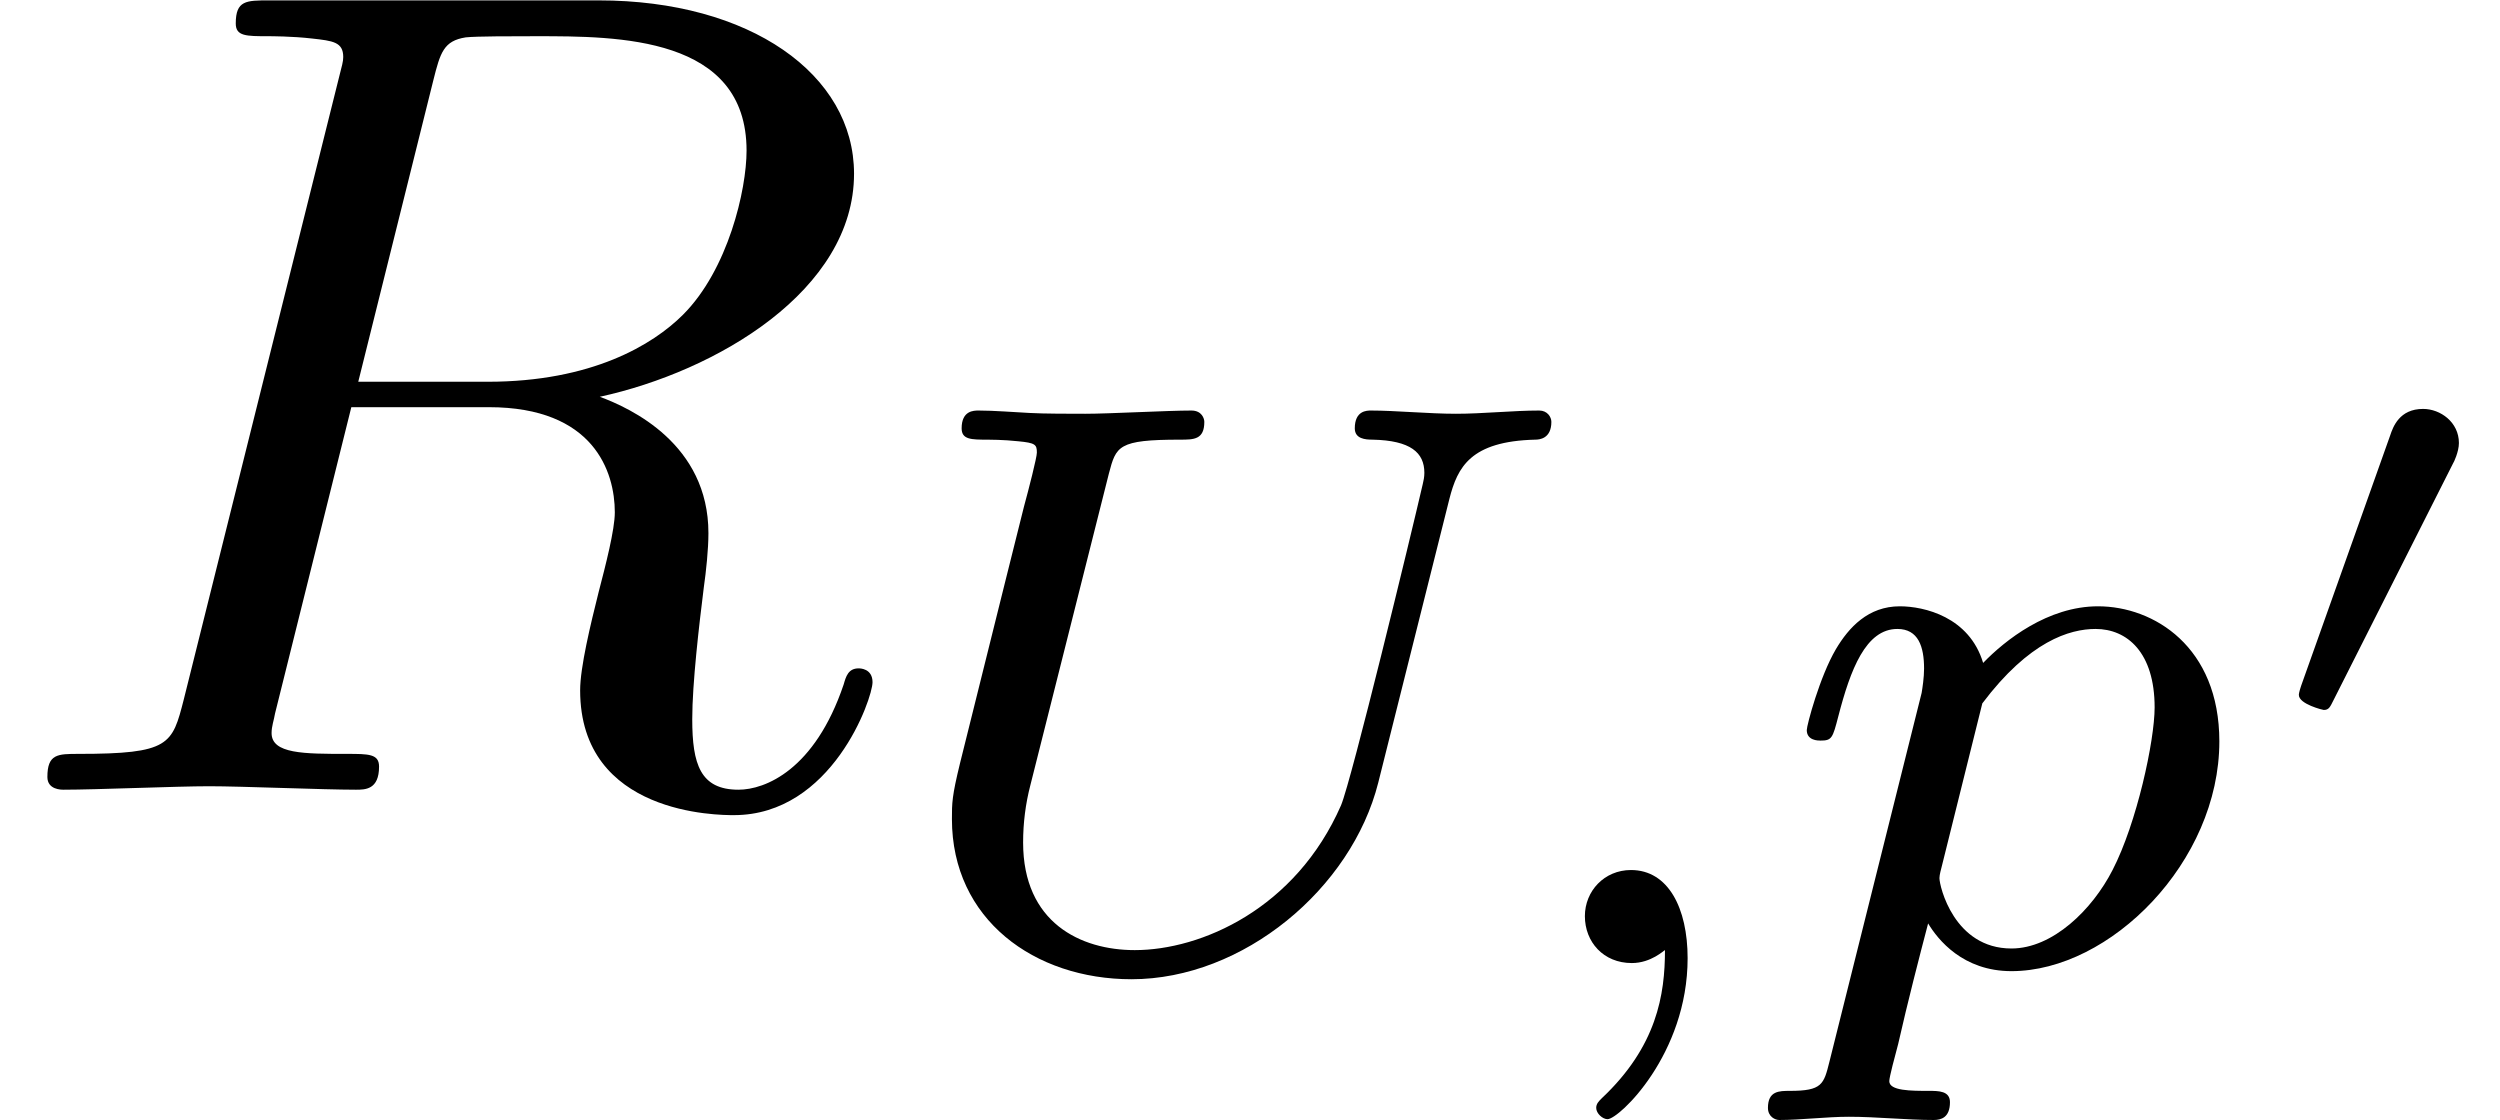 <?xml version='1.0' encoding='ISO-8859-1'?>
<!DOCTYPE svg PUBLIC "-//W3C//DTD SVG 1.1//EN" "http://www.w3.org/Graphics/SVG/1.1/DTD/svg11.dtd">
<!-- This file was generated by dvisvgm 1.0.11 () -->
<!-- Tue Jun 30 02:19:39 2020 -->
<svg height='11.633pt' version='1.1' viewBox='92.4 67.4 25.959 11.633' width='25.959pt' xmlns='http://www.w3.org/2000/svg' xmlns:xlink='http://www.w3.org/1999/xlink'>
<defs>
<path d='M3.75 -6.14C3.81 -6.38 3.84 -6.48 4.03 -6.51C4.12 -6.52 4.44 -6.52 4.64 -6.52C5.35 -6.52 6.46 -6.52 6.46 -5.53C6.46 -5.19 6.3 -4.5 5.91 -4.11C5.65 -3.85 5.12 -3.53 4.22 -3.53H3.1L3.75 -6.14ZM5.19 -3.4C6.2 -3.62 7.39 -4.32 7.39 -5.33C7.39 -6.19 6.49 -6.83 5.18 -6.83H2.33C2.13 -6.83 2.04 -6.83 2.04 -6.63C2.04 -6.52 2.13 -6.52 2.32 -6.52C2.34 -6.52 2.53 -6.52 2.7 -6.5C2.88 -6.48 2.97 -6.47 2.97 -6.34C2.97 -6.3 2.96 -6.27 2.93 -6.15L1.59 -0.78C1.49 -0.39 1.47 -0.31 0.68 -0.31C0.5 -0.31 0.41 -0.31 0.41 -0.11C0.41 0 0.53 0 0.55 0C0.83 0 1.53 -0.03 1.81 -0.03S2.8 0 3.08 0C3.16 0 3.28 0 3.28 -0.2C3.28 -0.31 3.19 -0.31 3 -0.31C2.63 -0.31 2.35 -0.31 2.35 -0.49C2.35 -0.55 2.37 -0.6 2.38 -0.66L3.04 -3.31H4.23C5.14 -3.31 5.32 -2.75 5.32 -2.4C5.32 -2.25 5.24 -1.94 5.18 -1.71C5.11 -1.43 5.02 -1.06 5.02 -0.86C5.02 0.22 6.22 0.22 6.35 0.22C7.2 0.22 7.55 -0.79 7.55 -0.93C7.55 -1.05 7.44 -1.05 7.43 -1.05C7.34 -1.05 7.32 -0.98 7.3 -0.91C7.05 -0.17 6.62 0 6.39 0C6.06 0 5.99 -0.22 5.99 -0.61C5.99 -0.92 6.05 -1.43 6.09 -1.75C6.11 -1.89 6.13 -2.08 6.13 -2.22C6.13 -2.99 5.46 -3.3 5.19 -3.4Z' id='g1-82'/>
<path d='M1.8 -2.325C1.805 -2.33 1.85 -2.425 1.85 -2.5C1.85 -2.68 1.69 -2.795 1.54 -2.795C1.335 -2.795 1.28 -2.64 1.255 -2.565L0.485 -0.4C0.465 -0.34 0.465 -0.325 0.465 -0.32C0.465 -0.24 0.675 -0.19 0.68 -0.19C0.725 -0.19 0.735 -0.215 0.765 -0.275L1.8 -2.325Z' id='g0-48'/>
<path d='M1.477 -0.112C1.477 0.273 1.407 0.721 0.931 1.169C0.903 1.197 0.882 1.218 0.882 1.253C0.882 1.302 0.938 1.351 0.98 1.351C1.078 1.351 1.673 0.791 1.673 -0.042C1.673 -0.476 1.505 -0.805 1.183 -0.805C0.952 -0.805 0.784 -0.623 0.784 -0.406C0.784 -0.182 0.945 0 1.19 0C1.358 0 1.47 -0.112 1.477 -0.112Z' id='g2-59'/>
<path d='M4.949 -4.018C5.019 -4.291 5.131 -4.515 5.691 -4.529C5.726 -4.529 5.831 -4.536 5.831 -4.683C5.831 -4.725 5.796 -4.781 5.726 -4.781C5.502 -4.781 5.236 -4.753 5.005 -4.753S4.48 -4.781 4.27 -4.781C4.235 -4.781 4.13 -4.781 4.13 -4.627C4.13 -4.536 4.221 -4.529 4.284 -4.529C4.613 -4.522 4.732 -4.417 4.732 -4.242C4.732 -4.207 4.725 -4.172 4.718 -4.144C4.613 -3.689 4.102 -1.582 4.011 -1.365C3.619 -0.469 2.8 -0.112 2.226 -0.112C1.757 -0.112 1.26 -0.35 1.26 -1.043C1.26 -1.211 1.281 -1.379 1.323 -1.54L2.002 -4.235C2.065 -4.473 2.079 -4.529 2.618 -4.529C2.737 -4.529 2.828 -4.529 2.828 -4.683C2.828 -4.711 2.807 -4.781 2.716 -4.781C2.513 -4.781 2.002 -4.753 1.799 -4.753C1.68 -4.753 1.435 -4.753 1.316 -4.76C1.176 -4.767 1.008 -4.781 0.875 -4.781C0.833 -4.781 0.728 -4.781 0.728 -4.627C0.728 -4.529 0.812 -4.529 0.952 -4.529C0.959 -4.529 1.092 -4.529 1.218 -4.515C1.365 -4.501 1.379 -4.487 1.379 -4.417C1.379 -4.375 1.309 -4.102 1.267 -3.948L1.113 -3.332L0.714 -1.729C0.644 -1.442 0.644 -1.386 0.644 -1.246C0.644 -0.378 1.358 0.14 2.198 0.14C3.164 0.14 4.102 -0.644 4.333 -1.561L4.949 -4.018Z' id='g2-85'/>
<path d='M0.525 0.854C0.476 1.05 0.462 1.106 0.182 1.106C0.091 1.106 -0.007 1.106 -0.007 1.253C-0.007 1.33 0.056 1.358 0.091 1.358C0.273 1.358 0.504 1.33 0.693 1.33C0.931 1.33 1.197 1.358 1.428 1.358C1.491 1.358 1.568 1.337 1.568 1.204C1.568 1.106 1.47 1.106 1.386 1.106C1.232 1.106 1.043 1.106 1.043 1.022C1.043 0.987 1.092 0.805 1.12 0.7C1.204 0.329 1.302 -0.049 1.379 -0.343C1.463 -0.203 1.68 0.07 2.1 0.07C2.954 0.07 3.899 -0.875 3.899 -1.918C3.899 -2.737 3.332 -3.087 2.849 -3.087C2.415 -3.087 2.044 -2.793 1.855 -2.597C1.736 -2.996 1.344 -3.087 1.134 -3.087C0.861 -3.087 0.693 -2.905 0.581 -2.716C0.441 -2.478 0.329 -2.058 0.329 -2.016C0.329 -1.925 0.427 -1.925 0.448 -1.925C0.546 -1.925 0.553 -1.946 0.602 -2.135C0.707 -2.541 0.84 -2.891 1.113 -2.891C1.295 -2.891 1.344 -2.737 1.344 -2.548C1.344 -2.471 1.33 -2.38 1.323 -2.338L0.525 0.854ZM1.848 -2.247C2.254 -2.786 2.604 -2.891 2.828 -2.891C3.101 -2.891 3.339 -2.688 3.339 -2.212C3.339 -1.925 3.185 -1.211 2.975 -0.805C2.8 -0.462 2.457 -0.126 2.1 -0.126C1.603 -0.126 1.477 -0.665 1.477 -0.735C1.477 -0.763 1.491 -0.812 1.498 -0.84L1.848 -2.247Z' id='g2-112'/>
</defs>
<g id='page1' transform='matrix(1.2 0 0 1.2 0 0)'>
<use x='77' xlink:href='#g1-82' y='63'/>
<use x='84.593' xlink:href='#g2-85' y='64.5'/>
<use x='89.93' xlink:href='#g2-59' y='64.5'/>
<use x='92.305' xlink:href='#g2-112' y='64.5'/>
<use x='96.427' xlink:href='#g0-48' y='62.5'/>
</g>
</svg>
